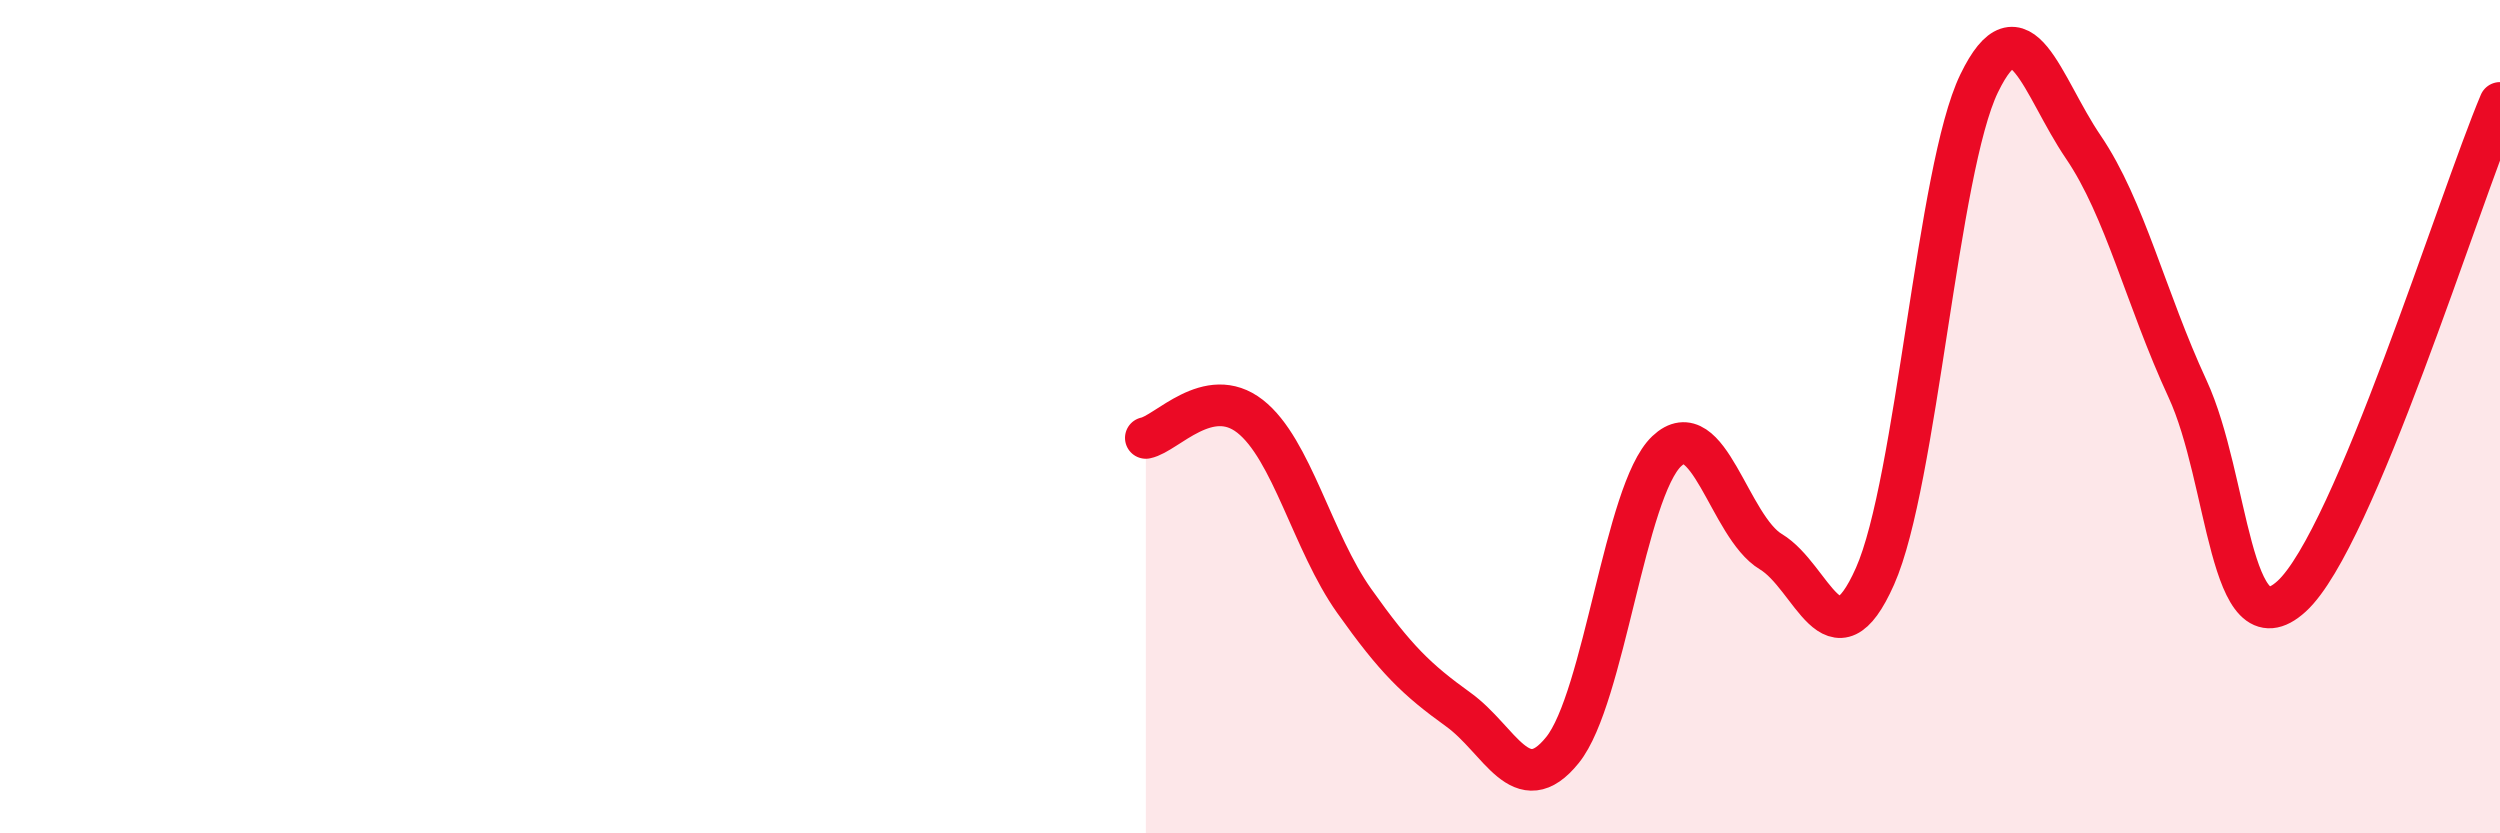 
    <svg width="60" height="20" viewBox="0 0 60 20" xmlns="http://www.w3.org/2000/svg">
      <path
        d="M 27.5,10.51 C 28,10.41 29,9.21 30,9.99 C 31,10.77 31.5,13.01 32.5,14.42 C 33.5,15.83 34,16.31 35,17.03 C 36,17.75 36.5,19.24 37.5,18 C 38.5,16.76 39,11.78 40,10.83 C 41,9.88 41.5,12.64 42.5,13.24 C 43.5,13.84 44,16.08 45,13.83 C 46,11.58 46.5,4.06 47.5,2 C 48.5,-0.06 49,2.06 50,3.53 C 51,5 51.5,7.17 52.5,9.33 C 53.5,11.49 53.5,15.68 55,14.31 C 56.5,12.94 59,4.84 60,2.47L60 20L27.5 20Z"
        fill="#EB0A25"
        opacity="0.1"
        stroke-linecap="round"
        stroke-linejoin="round"
      />
      <path
        d="M 27.5,10.51 C 28,10.41 29,9.21 30,9.99 C 31,10.77 31.5,13.01 32.5,14.42 C 33.5,15.83 34,16.31 35,17.03 C 36,17.75 36.5,19.24 37.5,18 C 38.5,16.76 39,11.78 40,10.83 C 41,9.88 41.5,12.64 42.5,13.24 C 43.5,13.84 44,16.08 45,13.83 C 46,11.58 46.5,4.06 47.5,2 C 48.5,-0.06 49,2.06 50,3.53 C 51,5 51.5,7.17 52.5,9.33 C 53.5,11.49 53.5,15.68 55,14.31 C 56.5,12.94 59,4.84 60,2.47"
        stroke="#EB0A25"
        stroke-width="1"
        fill="none"
        stroke-linecap="round"
        stroke-linejoin="round"
      />
    </svg>
  